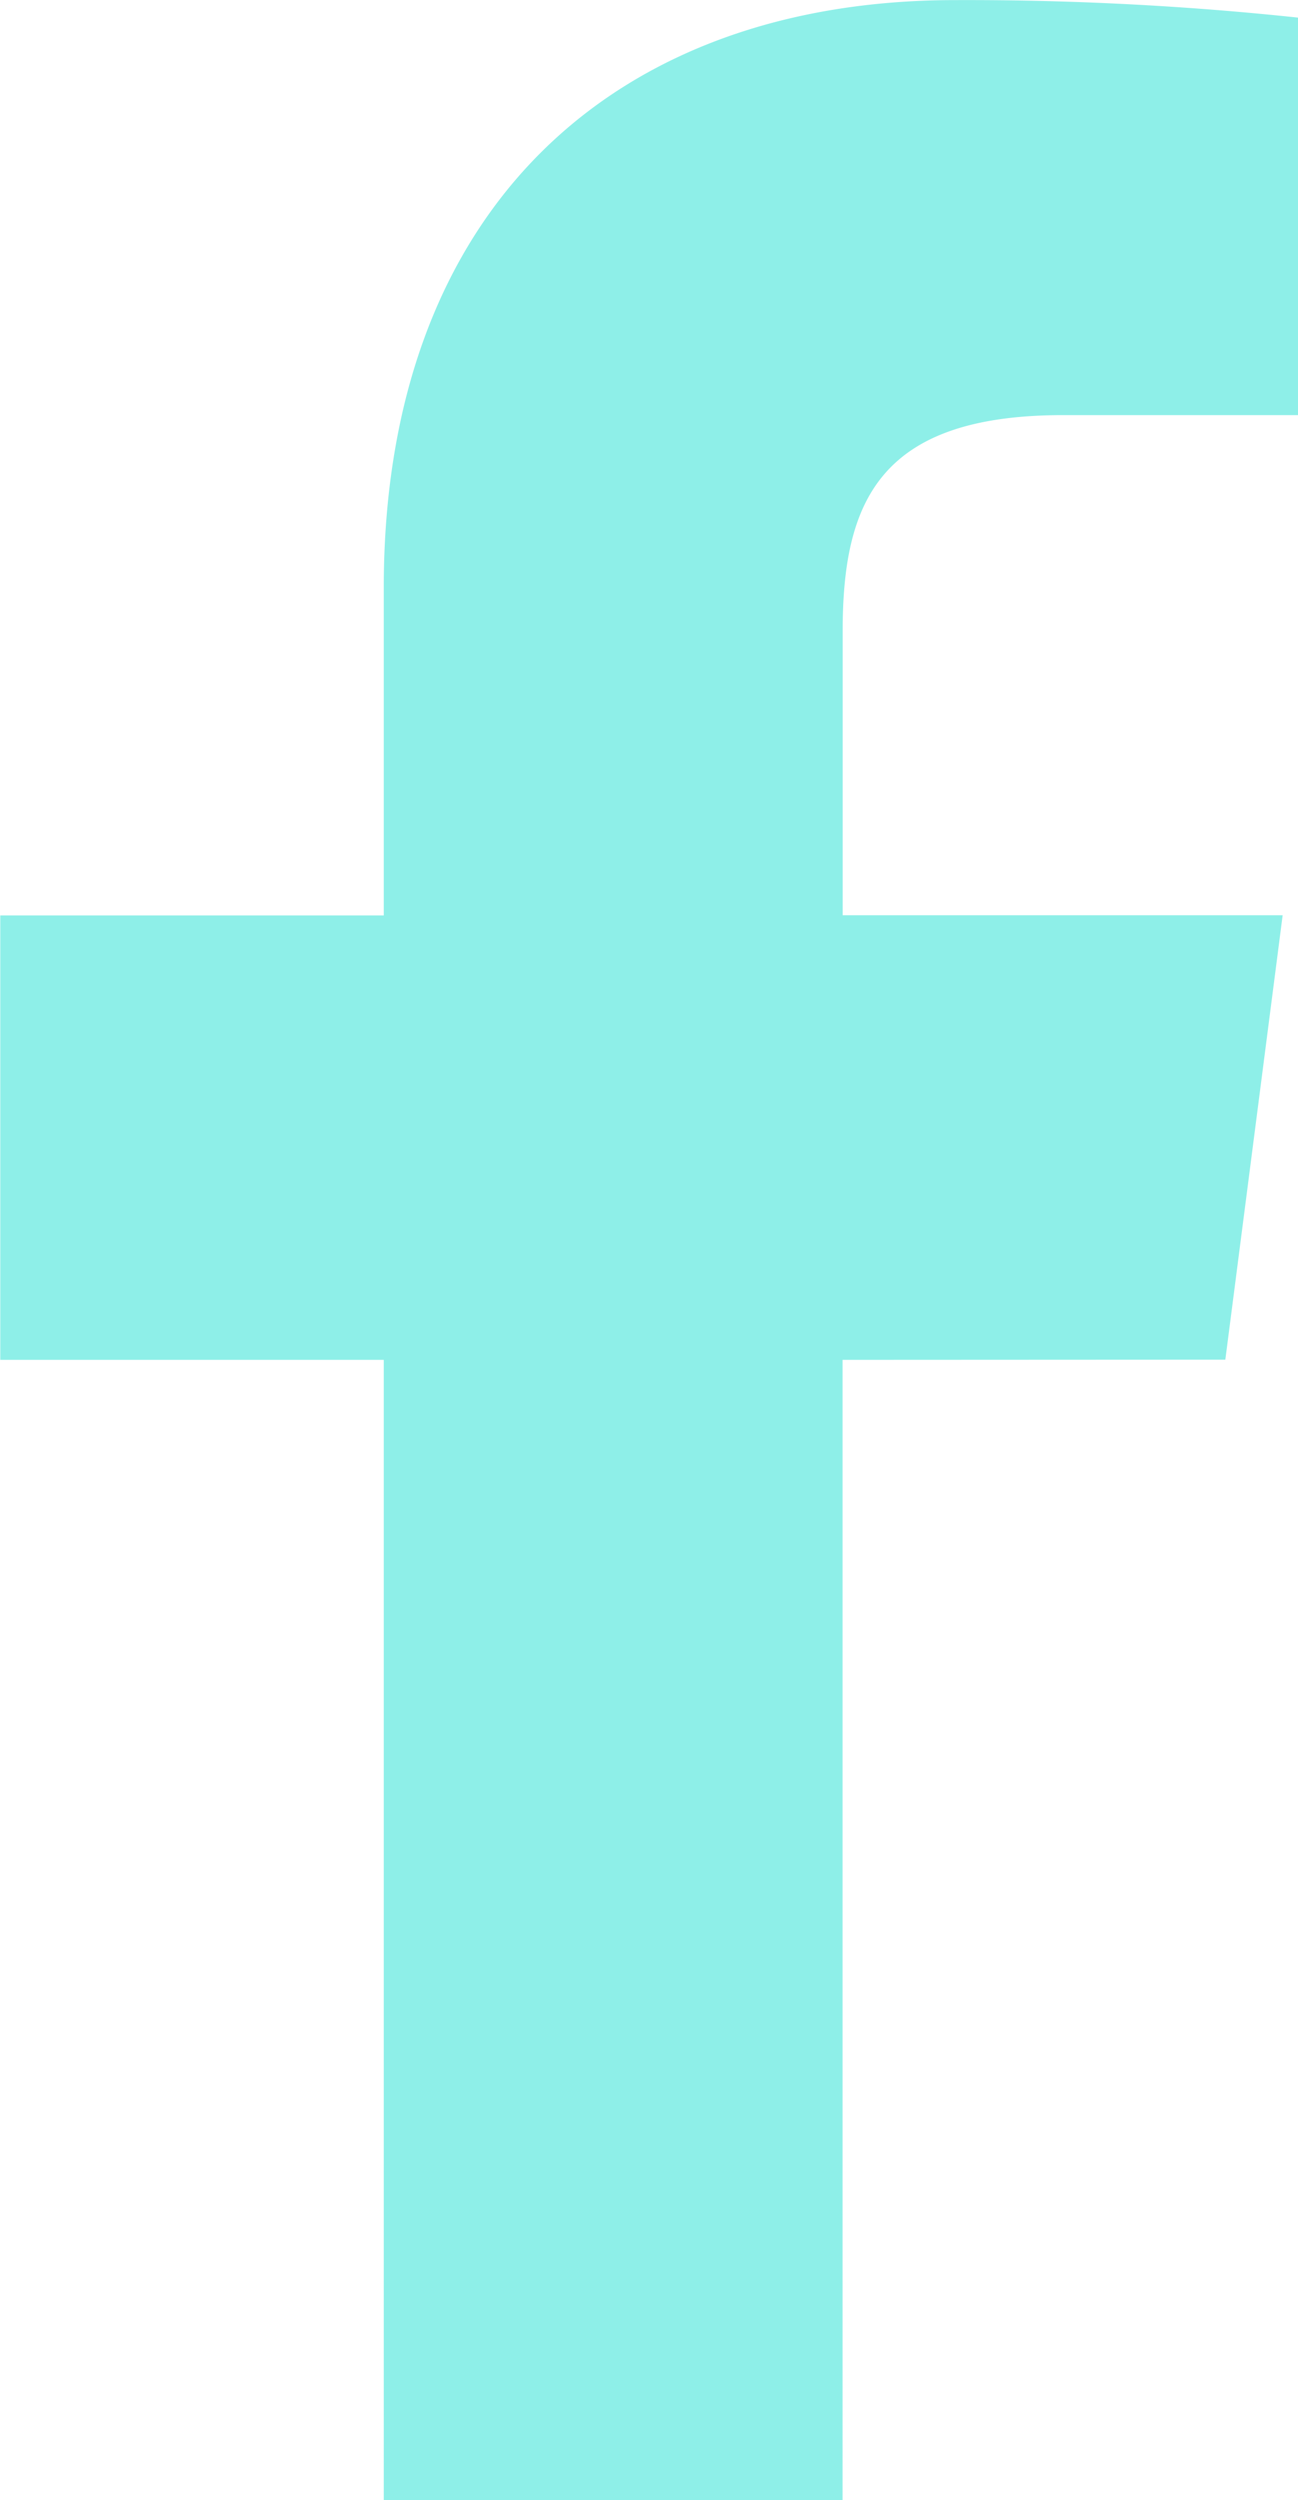 <svg xmlns="http://www.w3.org/2000/svg" width="13.201" height="25.42" viewBox="0 0 13.201 25.42">
  <path id="パス_1690" data-name="パス 1690" d="M-600.748,1706.956l.583-4.519h-4.475v-2.885c0-1.309.364-2.2,2.24-2.2h2.391v-4.042a31.89,31.89,0,0,0-3.487-.178c-3.451,0-5.811,2.106-5.811,5.974v3.333h-3.9v4.519h3.9v11.595h4.666v-11.595Z" transform="translate(613.21 -1693.131)" fill="#8eefe8"/>
</svg>
